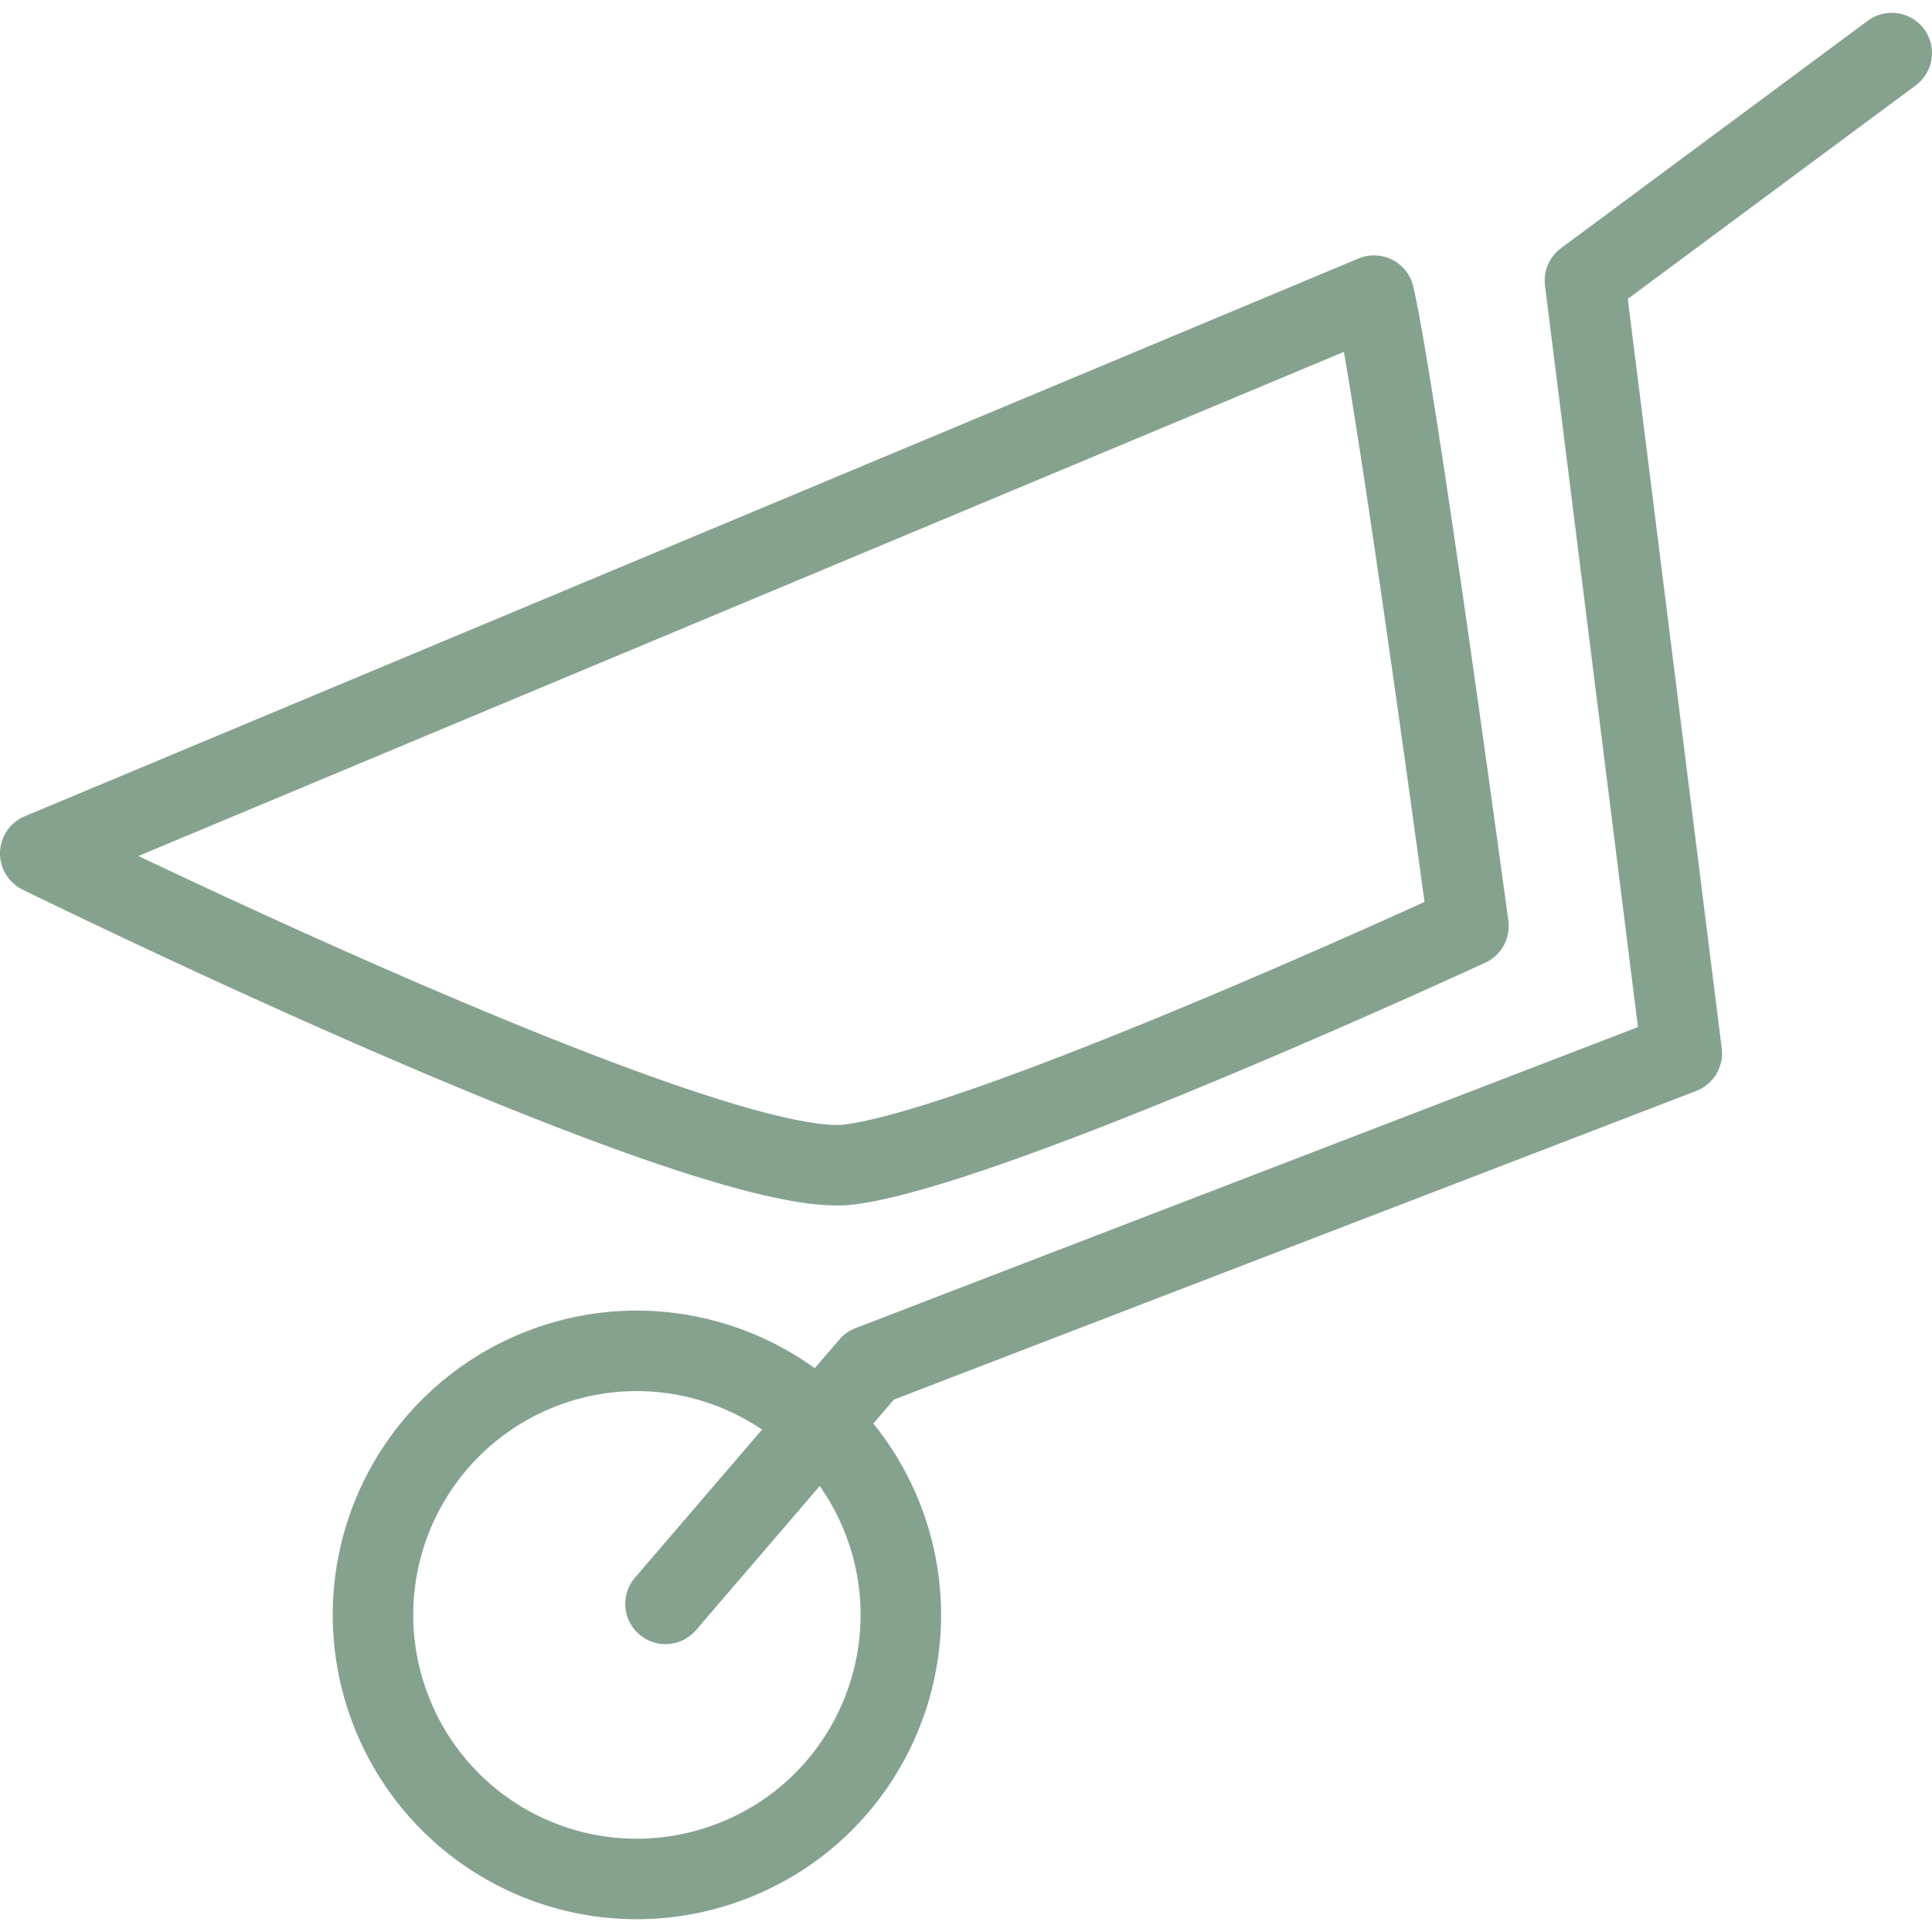 <svg xmlns="http://www.w3.org/2000/svg" width="48" height="48" fill="rgba(133,162,143,1)" viewBox="0 0 48 48"><g fill="none" stroke="rgba(133,162,143,1)" stroke-width="2" stroke-linecap="round" stroke-linejoin="round" stroke-miterlimit="10"><path d="M1 21.203s16.58 8.16 20.09 7.73c3.52-.433 15.393-5.924 15.393-5.924S34.686 9.714 34.138 7.345L1 21.203zM21.942 37.764c1.3 3.384-.383 7.182-3.768 8.48a6.547 6.547 0 0 1-8.468-3.764A6.56 6.56 0 0 1 13.468 34c3.378-1.3 7.17.39 8.474 3.764z"/><path d="M16.534 39.848l5.08-5.918 20.17-7.76L39.377 6.97 47 1.318"/></g></svg>